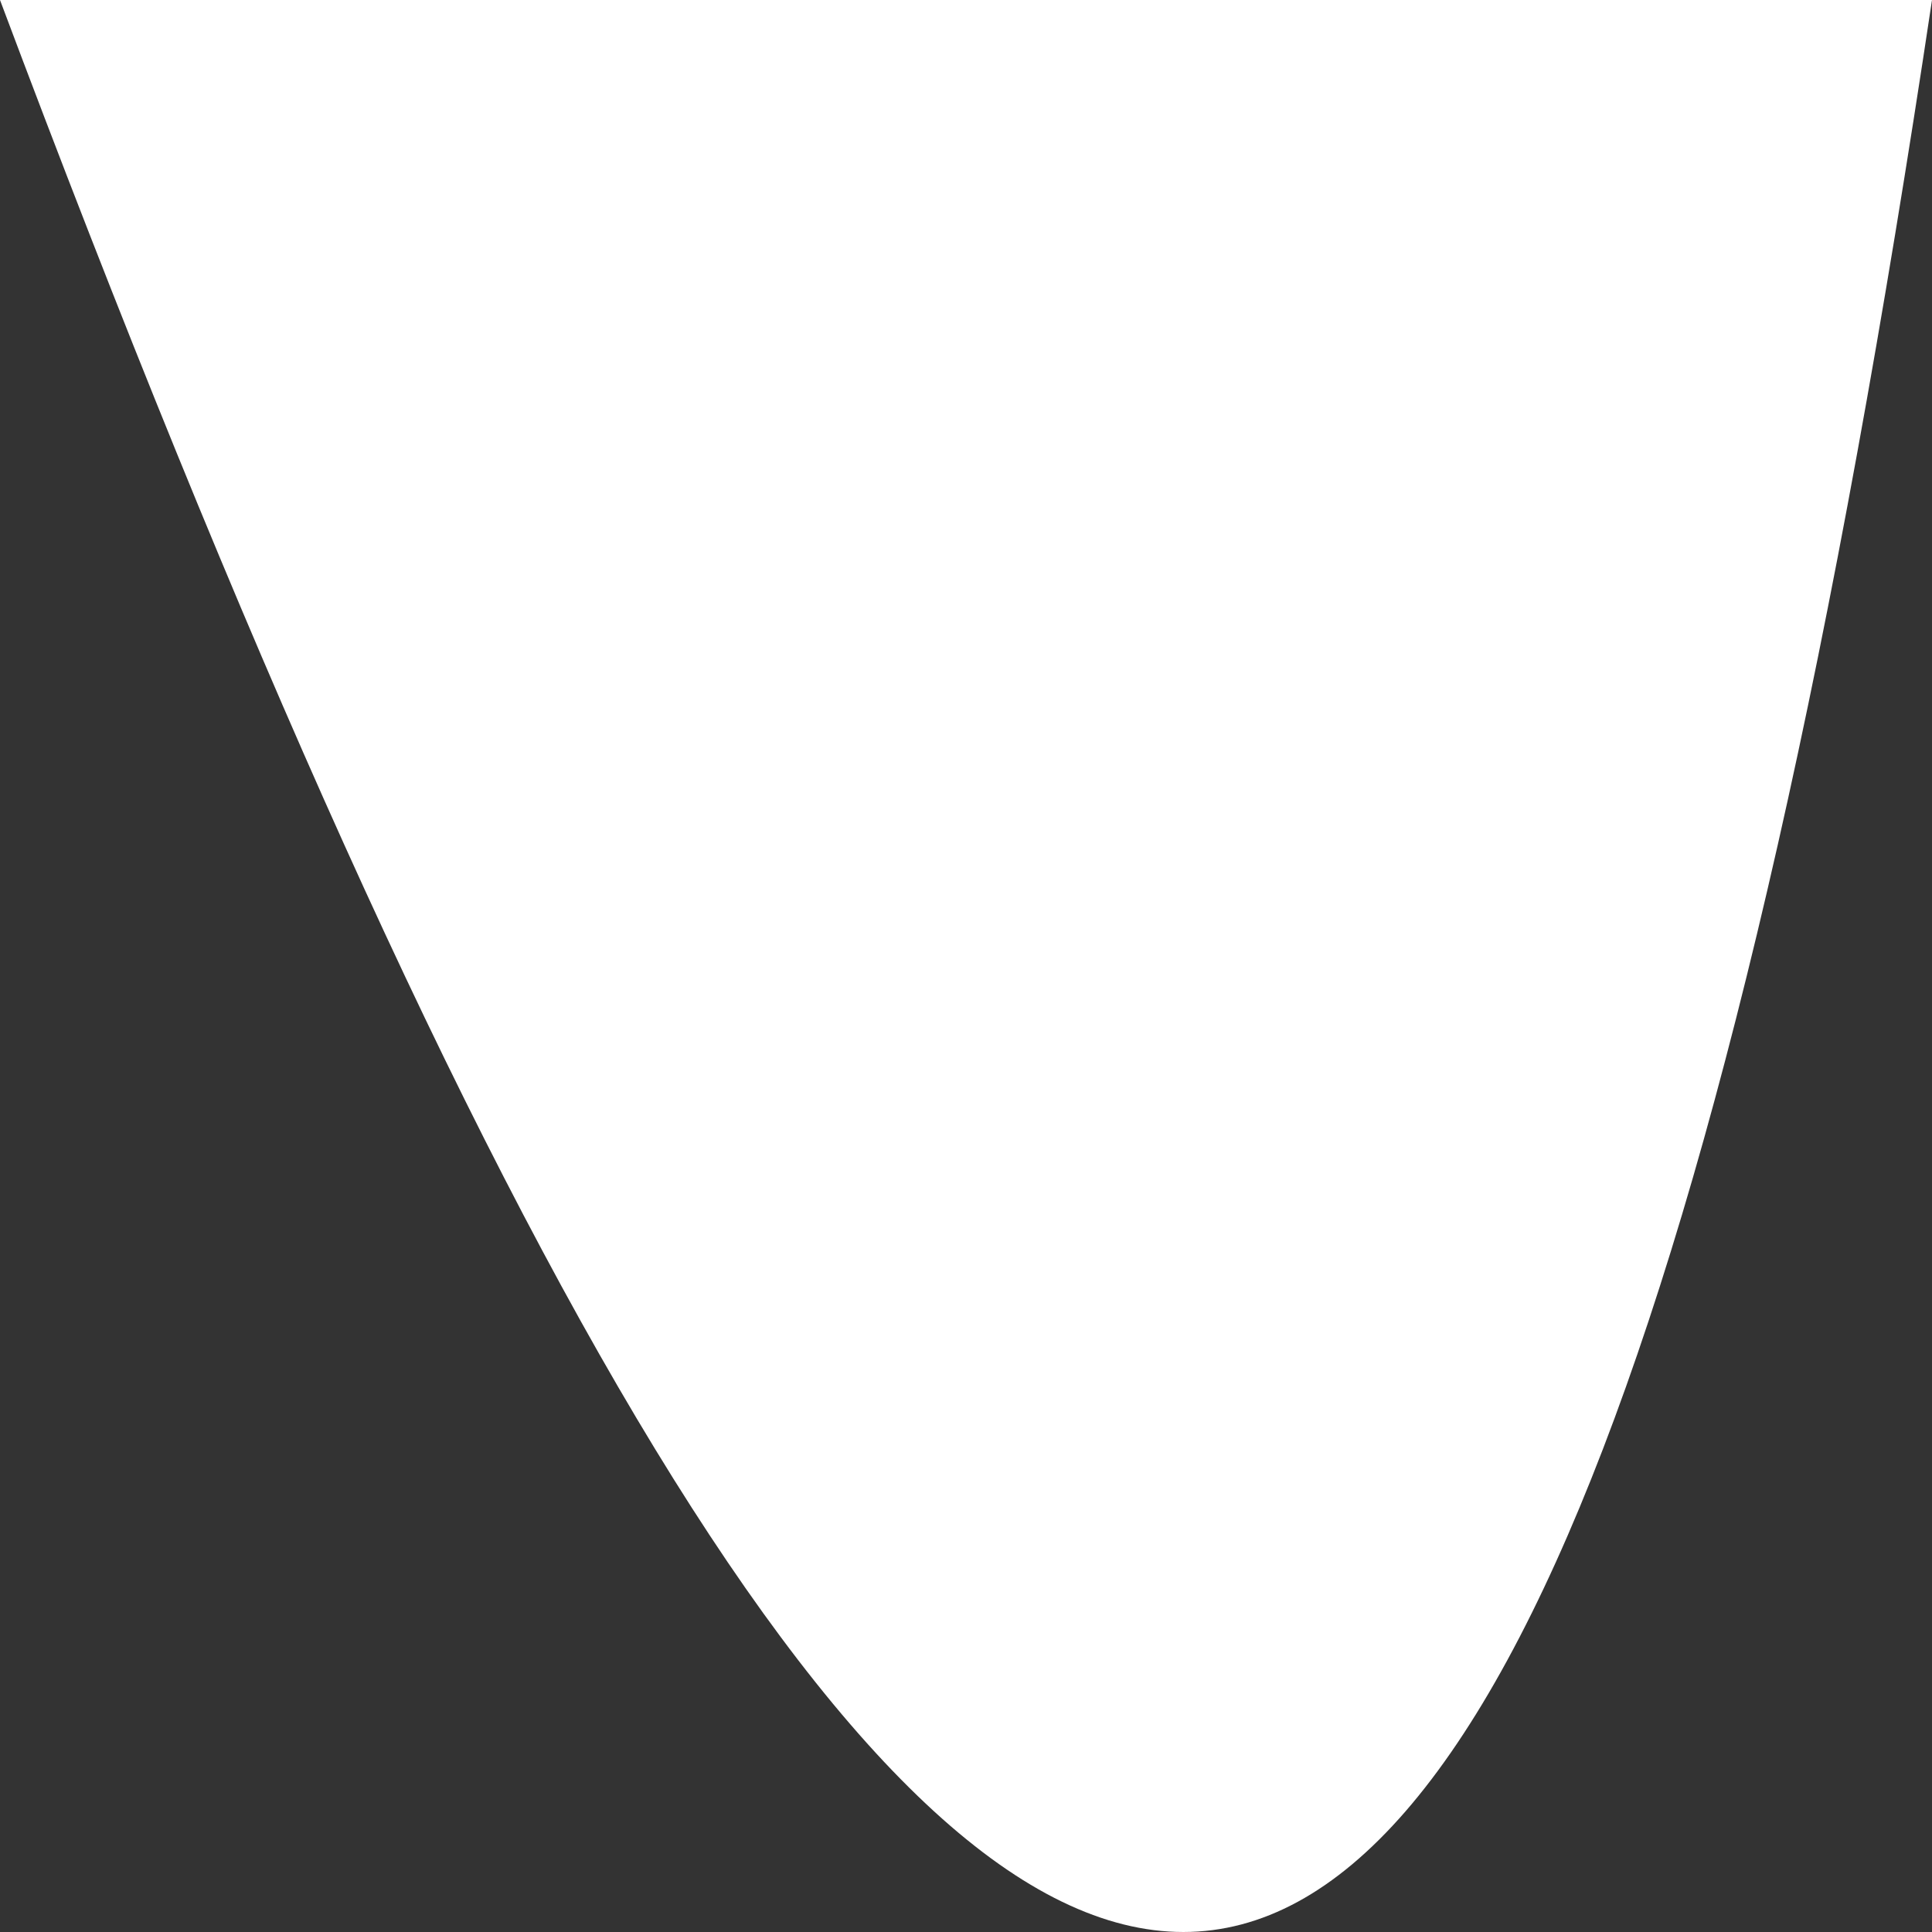 <svg id="curveUpColor" xmlns="http://www.w3.org/2000/svg" version="1.1" width="100%" height="100" style="position:absolute; padding-bottom:o; margin-bottom:0; fill: #FFFFFF; bottom:0px;" viewBox="0 0 100 75" preserveAspectRatio="none">
<rect x="0" y="0" width="100" height="75" fill="#333333" stroke="none"/>
<path class="st0" d="M100,0C80,100,50,100,0,0H100z"/>
</svg>
